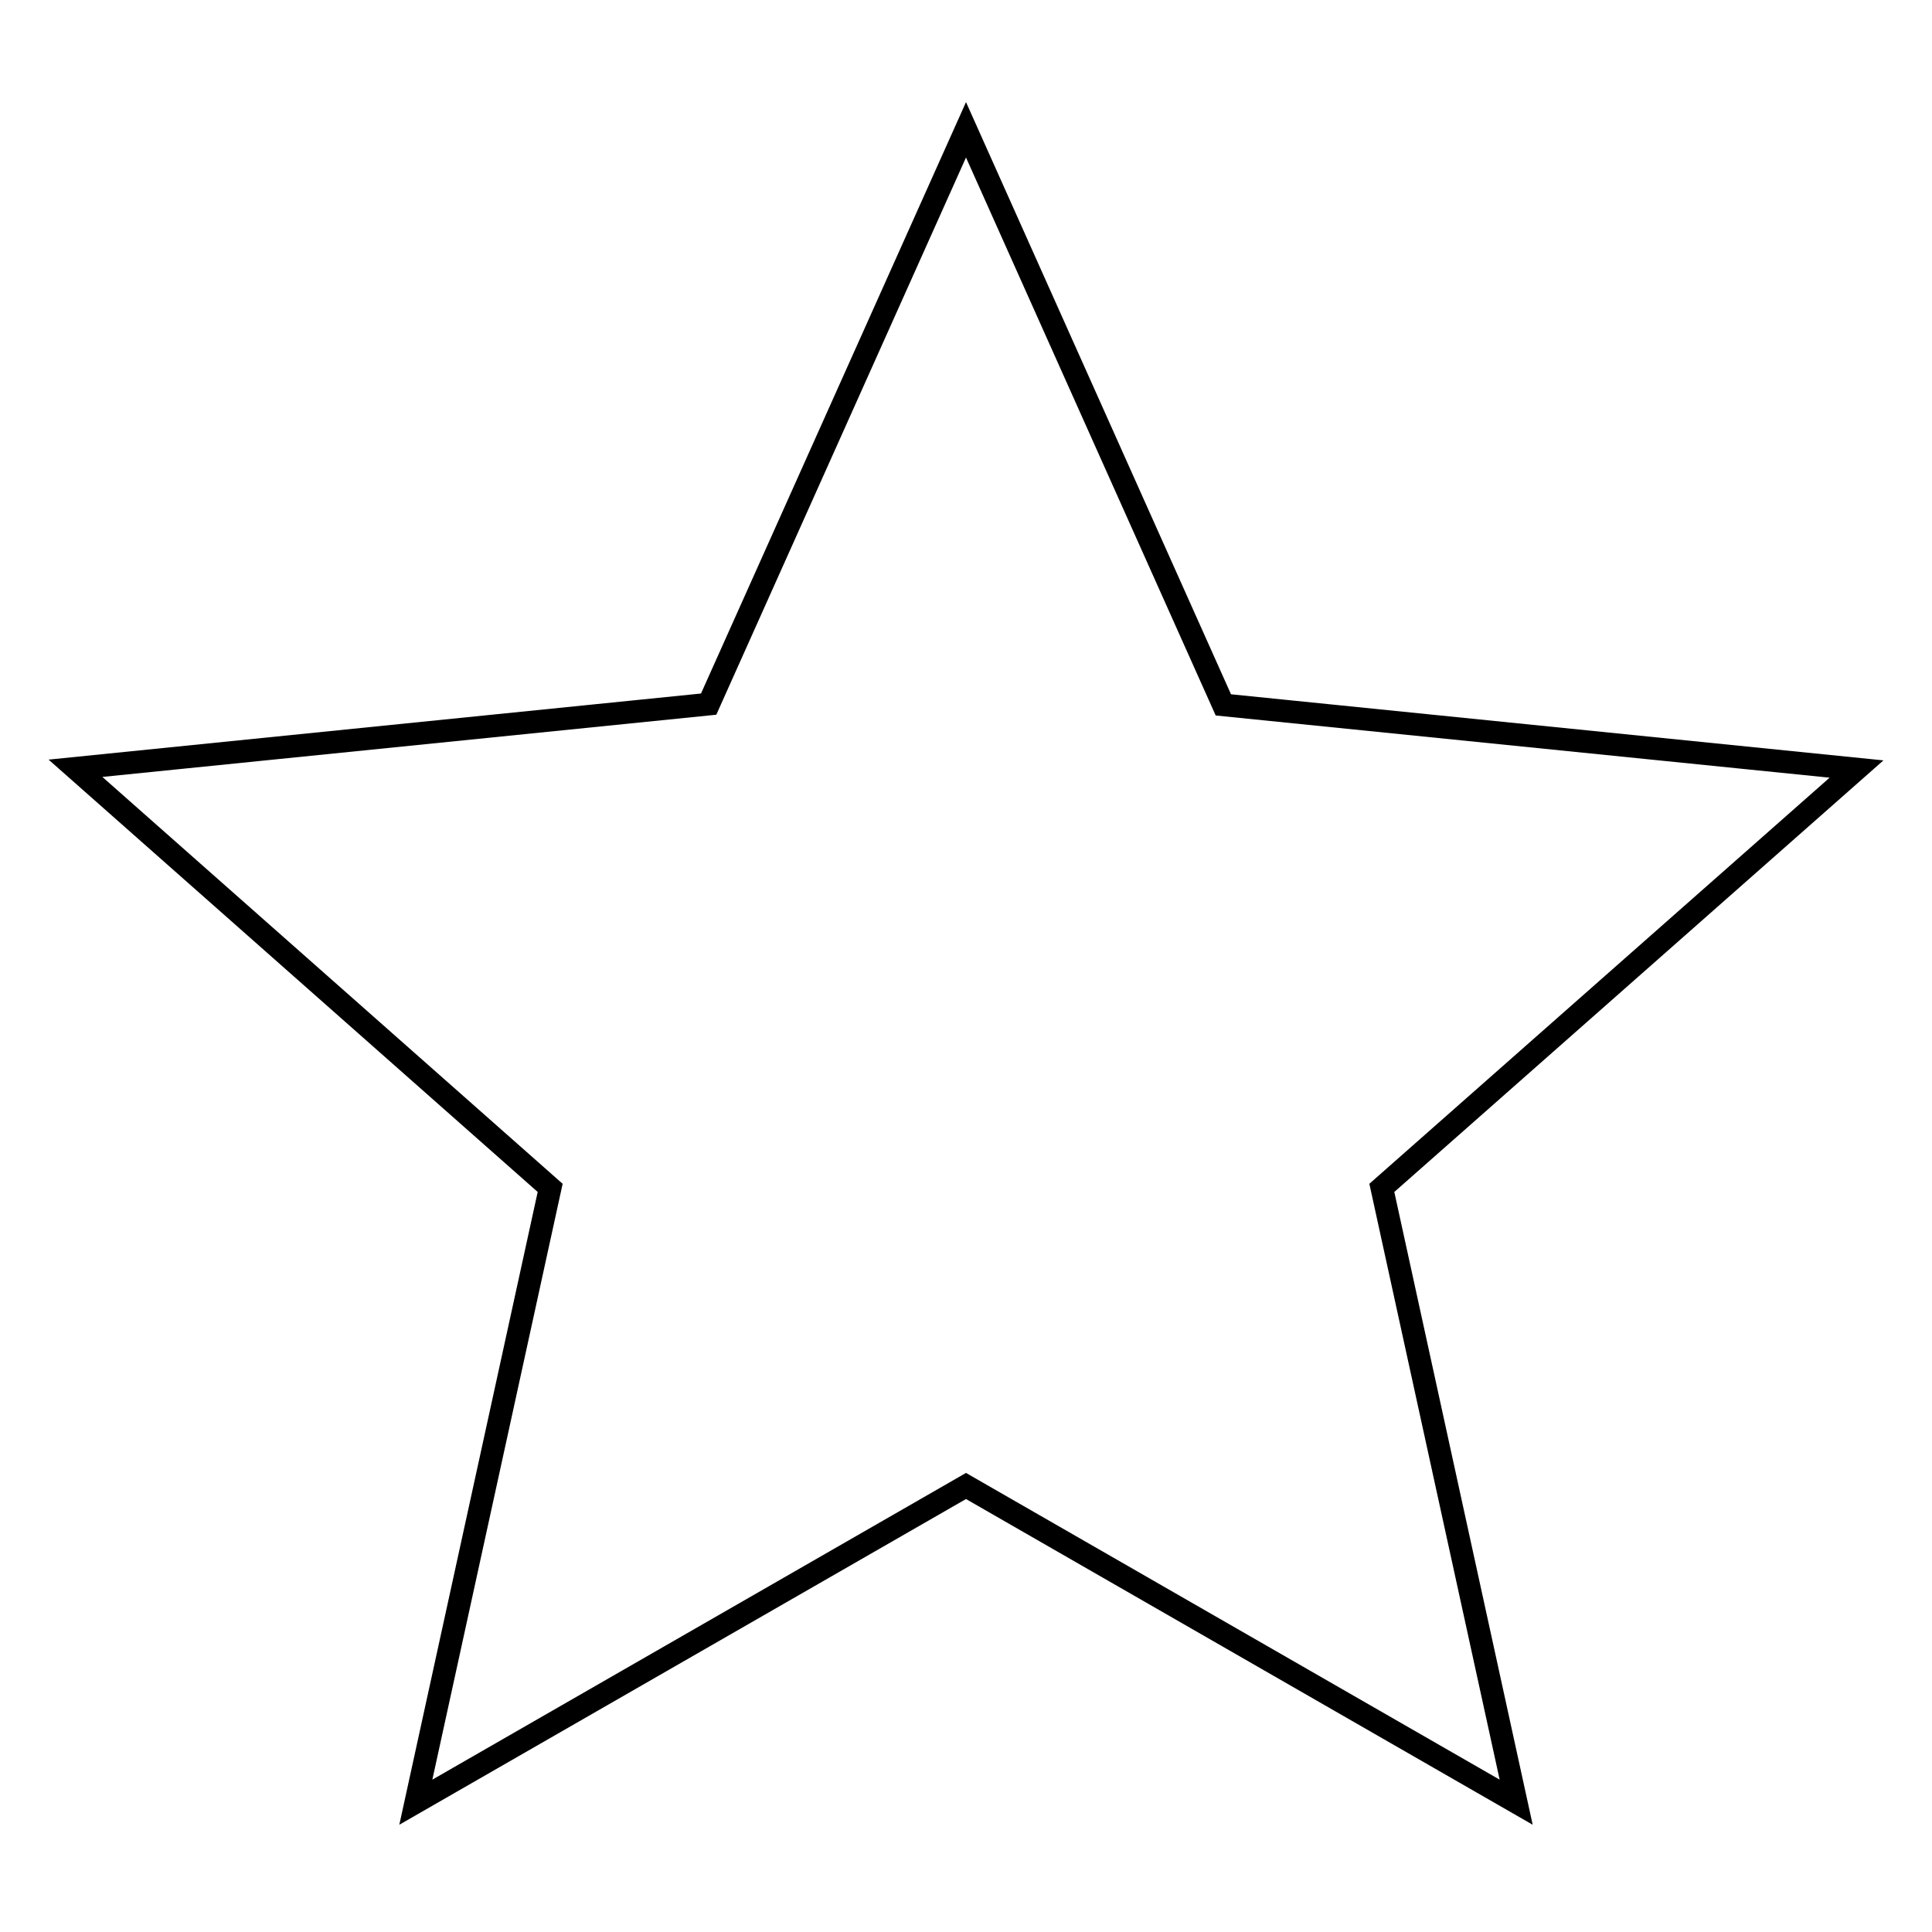 <?xml version="1.0" encoding="utf-8"?>
<!-- Svg Vector Icons : http://www.onlinewebfonts.com/icon -->
<!DOCTYPE svg PUBLIC "-//W3C//DTD SVG 1.1//EN" "http://www.w3.org/Graphics/SVG/1.1/DTD/svg11.dtd">
<svg version="1.1" xmlns="http://www.w3.org/2000/svg" xmlns:xlink="http://www.w3.org/1999/xlink" x="0px" y="0px" viewBox="0 0 256 256" enable-background="new 0 0 256 256" xml:space="preserve">
<g><g><path stroke-width="3" fill-opacity="0" stroke="#000000"  d="M128,17.2l34.1,76.2l83.9,8.5l-62.9,55.5l17.8,81.4L128,196.9l-72.9,41.9l17.8-81.4L10,101.8l83.9-8.5L128,17.2z"/></g></g>
</svg>